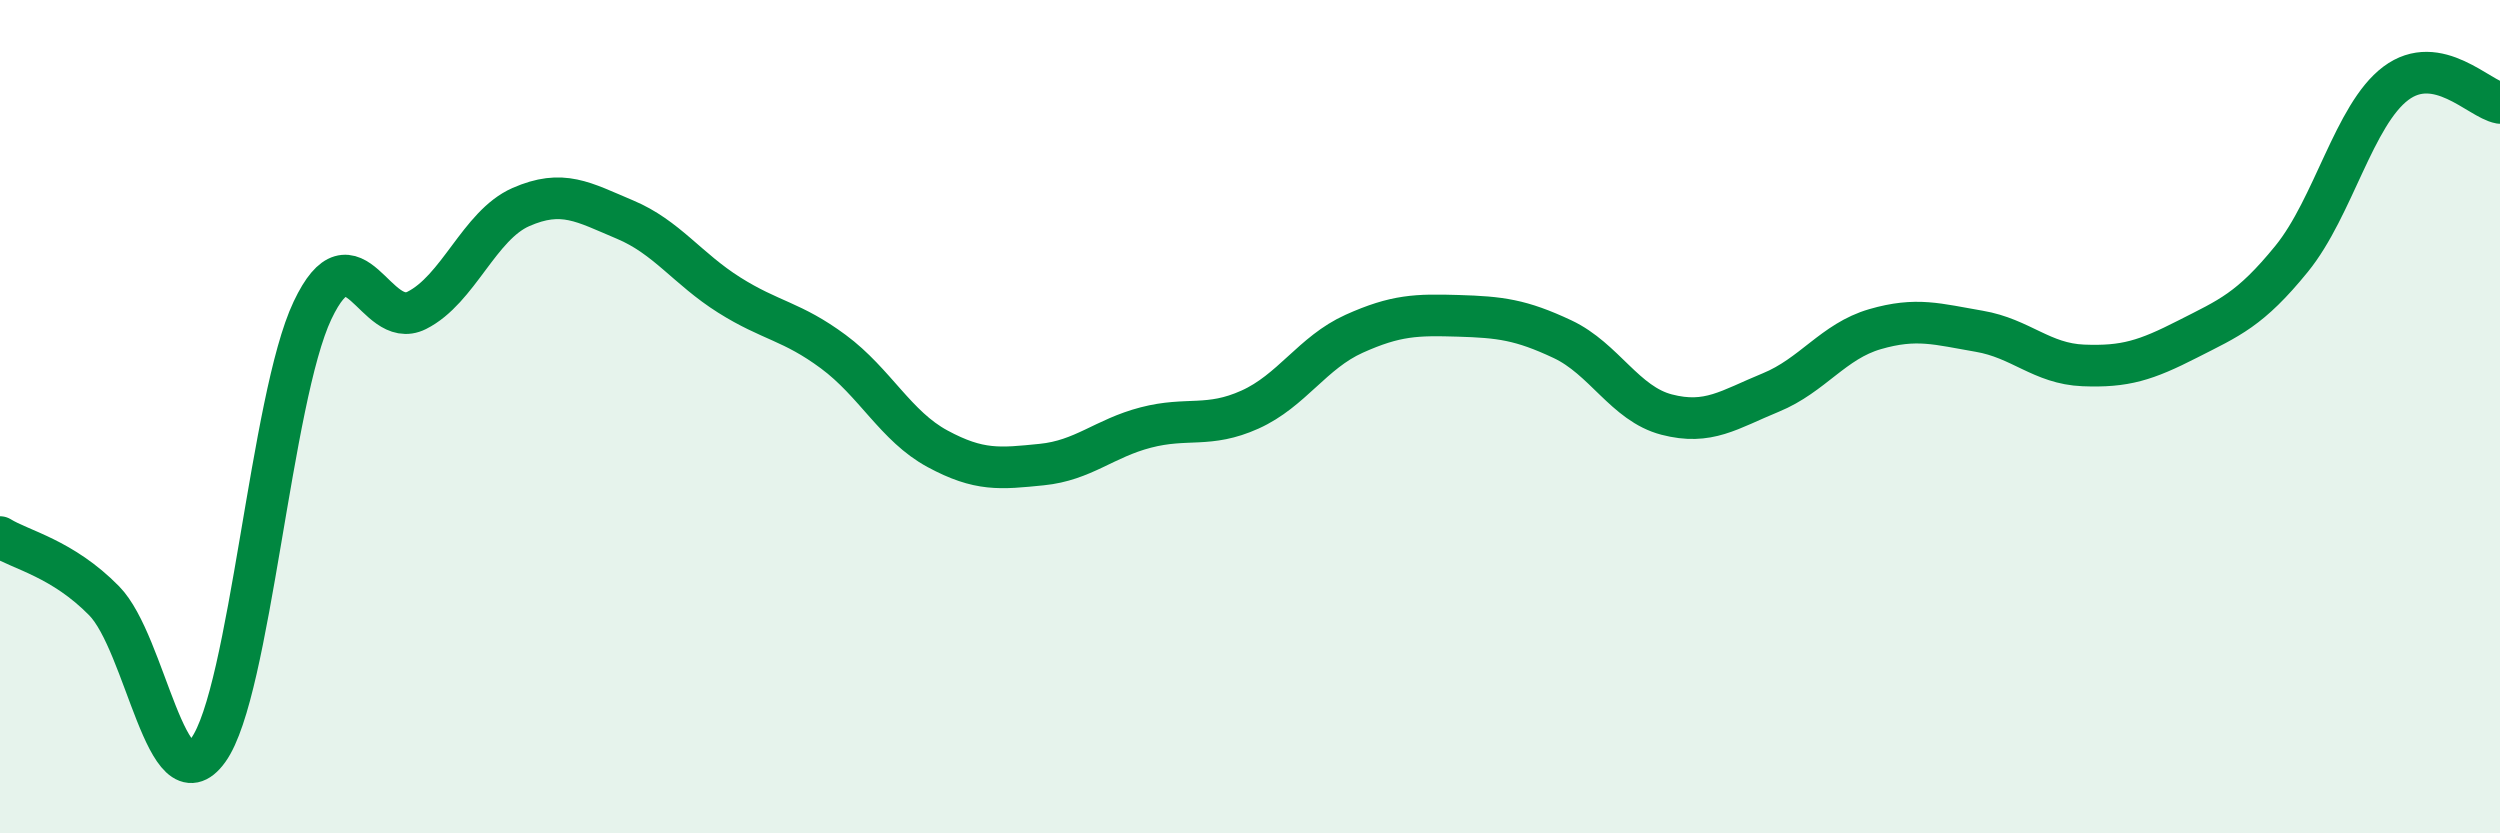 
    <svg width="60" height="20" viewBox="0 0 60 20" xmlns="http://www.w3.org/2000/svg">
      <path
        d="M 0,12.89 C 0.5,13.2 1.5,13.4 2.5,14.42 C 3.5,15.44 4,19.39 5,18 C 6,16.61 6.5,9.56 7.5,7.45 C 8.5,5.34 9,7.95 10,7.45 C 11,6.95 11.5,5.41 12.5,4.97 C 13.5,4.53 14,4.85 15,5.27 C 16,5.69 16.5,6.45 17.5,7.08 C 18.5,7.71 19,7.7 20,8.44 C 21,9.18 21.5,10.23 22.5,10.77 C 23.5,11.31 24,11.25 25,11.15 C 26,11.05 26.5,10.52 27.5,10.26 C 28.5,10 29,10.28 30,9.83 C 31,9.38 31.5,8.46 32.5,8.01 C 33.5,7.56 34,7.55 35,7.58 C 36,7.61 36.5,7.67 37.5,8.14 C 38.5,8.61 39,9.69 40,9.95 C 41,10.21 41.5,9.83 42.5,9.42 C 43.5,9.01 44,8.19 45,7.9 C 46,7.61 46.5,7.78 47.5,7.95 C 48.5,8.12 49,8.73 50,8.77 C 51,8.81 51.5,8.65 52.5,8.14 C 53.5,7.63 54,7.44 55,6.21 C 56,4.98 56.5,2.75 57.5,2 C 58.5,1.25 59.5,2.38 60,2.47L60 20L0 20Z"
        fill="#008740"
        opacity="0.1"
        stroke-linecap="round"
        stroke-linejoin="round"
      />
      <path
        d="M 0,12.89 C 0.5,13.2 1.5,13.4 2.5,14.42 C 3.5,15.44 4,19.39 5,18 C 6,16.61 6.5,9.56 7.5,7.45 C 8.5,5.34 9,7.95 10,7.45 C 11,6.95 11.5,5.41 12.5,4.97 C 13.5,4.53 14,4.85 15,5.27 C 16,5.69 16.5,6.45 17.5,7.08 C 18.5,7.71 19,7.7 20,8.44 C 21,9.18 21.5,10.23 22.5,10.77 C 23.5,11.31 24,11.25 25,11.15 C 26,11.05 26.5,10.52 27.5,10.26 C 28.5,10 29,10.28 30,9.83 C 31,9.38 31.5,8.46 32.5,8.01 C 33.5,7.56 34,7.55 35,7.58 C 36,7.61 36.5,7.67 37.5,8.14 C 38.5,8.61 39,9.69 40,9.95 C 41,10.21 41.5,9.83 42.5,9.42 C 43.5,9.01 44,8.19 45,7.9 C 46,7.61 46.5,7.78 47.5,7.95 C 48.5,8.12 49,8.73 50,8.77 C 51,8.81 51.5,8.65 52.5,8.14 C 53.5,7.63 54,7.44 55,6.21 C 56,4.98 56.5,2.75 57.5,2 C 58.5,1.25 59.5,2.38 60,2.47"
        stroke="#008740"
        stroke-width="1"
        fill="none"
        stroke-linecap="round"
        stroke-linejoin="round"
      />
    </svg>
  
